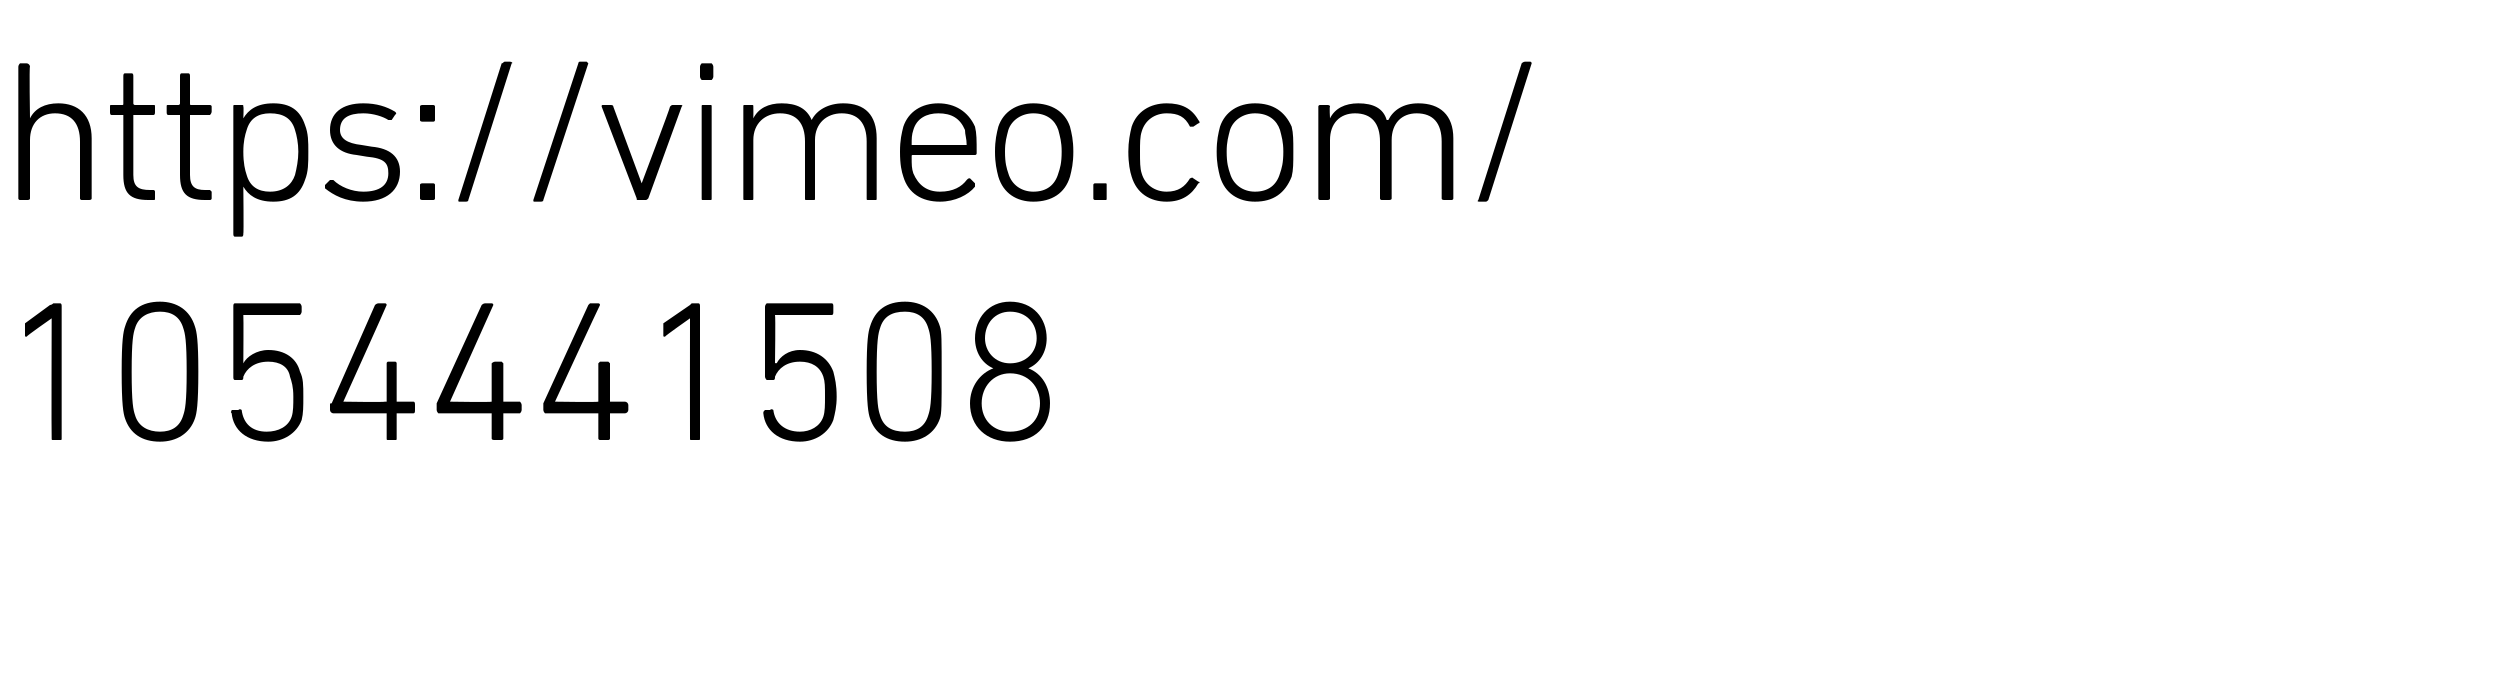 <?xml version="1.0" standalone="no"?><!DOCTYPE svg PUBLIC "-//W3C//DTD SVG 1.1//EN" "http://www.w3.org/Graphics/SVG/1.1/DTD/svg11.dtd"><svg xmlns="http://www.w3.org/2000/svg" version="1.1" width="150px" height="42px" viewBox="0 -3 150 42" style="top:-3px">  <desc>https://vimeo.com/ 1054441508</desc>  <defs/>  <g id="Polygon49295">    <path d="M 3.1 16.1 L 3.1 16.1 C 3.1 16.1 1.58 17.16 1.6 17.2 C 1.5 17.2 1.5 17.2 1.5 17.1 C 1.5 17.1 1.5 16.6 1.5 16.6 C 1.5 16.5 1.5 16.5 1.5 16.4 C 1.5 16.4 3 15.3 3 15.3 C 3.1 15.3 3.2 15.2 3.2 15.2 C 3.2 15.2 3.6 15.2 3.6 15.2 C 3.7 15.2 3.7 15.3 3.7 15.4 C 3.7 15.4 3.7 23.3 3.7 23.3 C 3.7 23.4 3.7 23.4 3.6 23.4 C 3.6 23.4 3.2 23.4 3.2 23.4 C 3.1 23.4 3.1 23.4 3.1 23.3 C 3.08 23.28 3.1 16.1 3.1 16.1 Z M 7.3 19.3 C 7.3 17.4 7.4 16.9 7.5 16.6 C 7.8 15.6 8.5 15.1 9.6 15.1 C 10.6 15.1 11.4 15.6 11.7 16.6 C 11.8 16.9 11.9 17.4 11.9 19.3 C 11.9 21.3 11.8 21.8 11.7 22.1 C 11.4 23 10.6 23.5 9.6 23.5 C 8.5 23.5 7.8 23 7.5 22.1 C 7.4 21.8 7.3 21.3 7.3 19.3 Z M 9.6 22.9 C 10.3 22.9 10.8 22.6 11 21.9 C 11.1 21.6 11.2 21.2 11.2 19.3 C 11.2 17.4 11.1 17 11 16.7 C 10.8 16 10.3 15.7 9.6 15.7 C 8.9 15.7 8.3 16 8.1 16.7 C 8 17 7.9 17.4 7.9 19.3 C 7.9 21.2 8 21.6 8.1 21.9 C 8.3 22.6 8.9 22.9 9.6 22.9 Z M 13.9 21.6 C 13.9 21.6 14.3 21.6 14.3 21.6 C 14.4 21.5 14.5 21.6 14.5 21.6 C 14.6 22.4 15.1 22.9 16 22.9 C 16.7 22.9 17.3 22.6 17.5 22 C 17.6 21.7 17.6 21.3 17.6 20.8 C 17.6 20.2 17.5 19.9 17.4 19.6 C 17.3 19 16.8 18.7 16.1 18.7 C 15.3 18.7 14.8 19.1 14.6 19.6 C 14.6 19.7 14.6 19.8 14.5 19.8 C 14.5 19.8 14.1 19.8 14.1 19.8 C 14 19.8 14 19.7 14 19.6 C 14 19.6 14 15.4 14 15.4 C 14 15.3 14 15.2 14.1 15.2 C 14.1 15.2 18 15.2 18 15.2 C 18 15.2 18.1 15.3 18.1 15.4 C 18.1 15.4 18.1 15.7 18.1 15.7 C 18.1 15.8 18 15.9 18 15.9 C 18 15.9 14.7 15.9 14.7 15.9 C 14.6 15.9 14.6 15.9 14.6 15.9 C 14.62 15.94 14.6 18.8 14.6 18.8 C 14.6 18.8 14.64 18.76 14.6 18.8 C 14.8 18.4 15.4 18 16.1 18 C 17.1 18 17.8 18.5 18 19.3 C 18.2 19.7 18.2 20.1 18.2 20.8 C 18.2 21.4 18.2 21.8 18.1 22.2 C 17.8 23 17 23.5 16.1 23.5 C 14.8 23.5 14 22.8 13.9 21.8 C 13.8 21.7 13.9 21.7 13.9 21.6 Z M 19.8 21.6 C 19.8 21.6 19.8 21.3 19.8 21.3 C 19.8 21.2 19.8 21.2 19.9 21.2 C 19.9 21.2 22.5 15.3 22.5 15.3 C 22.5 15.3 22.6 15.2 22.7 15.2 C 22.7 15.2 23.1 15.2 23.1 15.2 C 23.2 15.2 23.2 15.3 23.2 15.3 C 23.2 15.35 20.6 21.1 20.6 21.1 L 20.6 21.1 C 20.6 21.1 23.09 21.14 23.1 21.1 C 23.1 21.1 23.2 21.1 23.2 21.1 C 23.2 21.1 23.2 18.8 23.2 18.8 C 23.2 18.8 23.2 18.7 23.3 18.7 C 23.3 18.7 23.7 18.7 23.7 18.7 C 23.8 18.7 23.8 18.8 23.8 18.8 C 23.8 18.8 23.8 21.1 23.8 21.1 C 23.8 21.1 23.8 21.1 23.9 21.1 C 23.9 21.1 24.8 21.1 24.8 21.1 C 24.9 21.1 24.9 21.2 24.9 21.3 C 24.9 21.3 24.9 21.6 24.9 21.6 C 24.9 21.7 24.9 21.8 24.8 21.8 C 24.8 21.8 23.9 21.8 23.9 21.8 C 23.8 21.8 23.8 21.8 23.8 21.8 C 23.8 21.8 23.8 23.3 23.8 23.3 C 23.8 23.4 23.8 23.4 23.7 23.4 C 23.7 23.4 23.3 23.4 23.3 23.4 C 23.2 23.4 23.2 23.4 23.2 23.3 C 23.2 23.3 23.2 21.8 23.2 21.8 C 23.2 21.8 23.1 21.8 23.1 21.8 C 23.1 21.8 20 21.8 20 21.8 C 19.9 21.8 19.8 21.7 19.8 21.6 Z M 26.2 21.6 C 26.2 21.6 26.2 21.3 26.2 21.3 C 26.2 21.2 26.2 21.2 26.2 21.2 C 26.2 21.2 28.9 15.3 28.9 15.3 C 28.9 15.3 29 15.2 29.1 15.2 C 29.1 15.2 29.5 15.2 29.5 15.2 C 29.6 15.2 29.6 15.3 29.6 15.3 C 29.58 15.35 27 21.1 27 21.1 L 27 21.1 C 27 21.1 29.47 21.14 29.5 21.1 C 29.5 21.1 29.5 21.1 29.5 21.1 C 29.5 21.1 29.5 18.8 29.5 18.8 C 29.5 18.8 29.6 18.7 29.7 18.7 C 29.7 18.7 30.1 18.7 30.1 18.7 C 30.1 18.7 30.2 18.8 30.2 18.8 C 30.2 18.8 30.2 21.1 30.2 21.1 C 30.2 21.1 30.2 21.1 30.3 21.1 C 30.3 21.1 31.2 21.1 31.2 21.1 C 31.2 21.1 31.3 21.2 31.3 21.3 C 31.3 21.3 31.3 21.6 31.3 21.6 C 31.3 21.7 31.2 21.8 31.2 21.8 C 31.2 21.8 30.3 21.8 30.3 21.8 C 30.2 21.8 30.2 21.8 30.2 21.8 C 30.2 21.8 30.2 23.3 30.2 23.3 C 30.2 23.4 30.1 23.4 30.1 23.4 C 30.1 23.4 29.7 23.4 29.7 23.4 C 29.6 23.4 29.5 23.4 29.5 23.3 C 29.5 23.3 29.5 21.8 29.5 21.8 C 29.5 21.8 29.5 21.8 29.5 21.8 C 29.5 21.8 26.3 21.8 26.3 21.8 C 26.3 21.8 26.2 21.7 26.2 21.6 Z M 32.6 21.6 C 32.6 21.6 32.6 21.3 32.6 21.3 C 32.6 21.2 32.6 21.2 32.6 21.2 C 32.6 21.2 35.3 15.3 35.3 15.3 C 35.3 15.3 35.4 15.2 35.4 15.2 C 35.4 15.2 35.9 15.2 35.9 15.2 C 36 15.2 36 15.3 36 15.3 C 35.96 15.35 33.3 21.1 33.3 21.1 L 33.3 21.1 C 33.3 21.1 35.86 21.14 35.9 21.1 C 35.9 21.1 35.9 21.1 35.9 21.1 C 35.9 21.1 35.9 18.8 35.9 18.8 C 35.9 18.8 36 18.7 36 18.7 C 36 18.7 36.5 18.7 36.5 18.7 C 36.5 18.7 36.6 18.8 36.6 18.8 C 36.6 18.8 36.6 21.1 36.6 21.1 C 36.6 21.1 36.6 21.1 36.6 21.1 C 36.6 21.1 37.5 21.1 37.5 21.1 C 37.6 21.1 37.7 21.2 37.7 21.3 C 37.7 21.3 37.7 21.6 37.7 21.6 C 37.7 21.7 37.6 21.8 37.5 21.8 C 37.5 21.8 36.6 21.8 36.6 21.8 C 36.6 21.8 36.6 21.8 36.6 21.8 C 36.6 21.8 36.6 23.3 36.6 23.3 C 36.6 23.4 36.5 23.4 36.5 23.4 C 36.5 23.4 36 23.4 36 23.4 C 36 23.4 35.9 23.4 35.9 23.3 C 35.9 23.3 35.9 21.8 35.9 21.8 C 35.9 21.8 35.9 21.8 35.9 21.8 C 35.9 21.8 32.7 21.8 32.7 21.8 C 32.7 21.8 32.6 21.7 32.6 21.6 Z M 41.4 16.1 L 41.4 16.1 C 41.4 16.1 39.89 17.16 39.9 17.2 C 39.8 17.2 39.8 17.2 39.8 17.1 C 39.8 17.1 39.8 16.6 39.8 16.6 C 39.8 16.5 39.8 16.5 39.8 16.4 C 39.8 16.4 41.4 15.3 41.4 15.3 C 41.4 15.3 41.5 15.2 41.5 15.2 C 41.5 15.2 41.9 15.2 41.9 15.2 C 42 15.2 42 15.3 42 15.4 C 42 15.4 42 23.3 42 23.3 C 42 23.4 42 23.4 41.9 23.4 C 41.9 23.4 41.5 23.4 41.5 23.4 C 41.4 23.4 41.4 23.4 41.4 23.3 C 41.39 23.28 41.4 16.1 41.4 16.1 Z M 45.9 21.6 C 45.9 21.6 46.2 21.6 46.2 21.6 C 46.3 21.5 46.4 21.6 46.4 21.6 C 46.5 22.4 47.1 22.9 48 22.9 C 48.6 22.9 49.2 22.6 49.4 22 C 49.5 21.7 49.5 21.3 49.5 20.8 C 49.5 20.2 49.5 19.9 49.4 19.6 C 49.2 19 48.7 18.7 48 18.7 C 47.2 18.7 46.7 19.1 46.5 19.6 C 46.5 19.7 46.5 19.8 46.4 19.8 C 46.4 19.8 46 19.8 46 19.8 C 46 19.8 45.9 19.7 45.9 19.6 C 45.9 19.6 45.9 15.4 45.9 15.4 C 45.9 15.3 46 15.2 46 15.2 C 46 15.2 49.9 15.2 49.9 15.2 C 50 15.2 50 15.3 50 15.4 C 50 15.4 50 15.7 50 15.7 C 50 15.8 50 15.9 49.9 15.9 C 49.9 15.9 46.6 15.9 46.6 15.9 C 46.6 15.9 46.5 15.9 46.5 15.9 C 46.54 15.94 46.5 18.8 46.5 18.8 C 46.5 18.8 46.56 18.76 46.6 18.8 C 46.8 18.4 47.3 18 48 18 C 49 18 49.7 18.5 50 19.3 C 50.1 19.7 50.2 20.1 50.2 20.8 C 50.2 21.4 50.1 21.8 50 22.2 C 49.7 23 48.9 23.5 48 23.5 C 46.7 23.5 45.9 22.8 45.8 21.8 C 45.8 21.7 45.8 21.7 45.9 21.6 Z M 52 19.3 C 52 17.4 52.1 16.9 52.2 16.6 C 52.5 15.6 53.2 15.1 54.3 15.1 C 55.3 15.1 56.1 15.6 56.4 16.6 C 56.5 16.9 56.5 17.4 56.5 19.3 C 56.5 21.3 56.5 21.8 56.4 22.1 C 56.1 23 55.3 23.5 54.3 23.5 C 53.2 23.5 52.5 23 52.2 22.1 C 52.1 21.8 52 21.3 52 19.3 Z M 54.3 22.9 C 55 22.9 55.5 22.6 55.7 21.9 C 55.8 21.6 55.9 21.2 55.9 19.3 C 55.9 17.4 55.8 17 55.7 16.7 C 55.5 16 55 15.7 54.3 15.7 C 53.5 15.7 53 16 52.8 16.7 C 52.7 17 52.6 17.4 52.6 19.3 C 52.6 21.2 52.7 21.6 52.8 21.9 C 53 22.6 53.5 22.9 54.3 22.9 Z M 59.6 19.1 C 59.6 19.1 59.6 19.1 59.6 19.1 C 58.9 18.8 58.5 18.1 58.5 17.3 C 58.5 16.1 59.3 15.1 60.6 15.1 C 62 15.1 62.8 16.1 62.8 17.3 C 62.8 18.1 62.4 18.8 61.7 19.1 C 61.7 19.1 61.7 19.1 61.7 19.1 C 62.5 19.4 63 20.2 63 21.2 C 63 22.6 62.1 23.5 60.6 23.5 C 59.2 23.5 58.2 22.6 58.2 21.2 C 58.2 20.2 58.8 19.4 59.6 19.1 Z M 60.6 18.8 C 61.6 18.8 62.2 18.1 62.2 17.3 C 62.2 16.4 61.6 15.7 60.6 15.7 C 59.7 15.7 59.1 16.4 59.1 17.3 C 59.1 18.1 59.7 18.8 60.6 18.8 C 60.6 18.8 60.6 18.8 60.6 18.8 Z M 60.6 22.9 C 61.7 22.9 62.4 22.2 62.4 21.2 C 62.4 20.2 61.7 19.4 60.6 19.4 C 59.6 19.4 58.9 20.2 58.9 21.2 C 58.9 22.2 59.6 22.9 60.6 22.9 Z " stroke="none" fill="#000"/>  </g>  <g id="Polygon49294">    <path d="M 4.9 9 C 4.9 9 4.8 9 4.8 8.9 C 4.8 8.9 4.8 5.5 4.8 5.5 C 4.8 4.4 4.3 3.8 3.3 3.8 C 2.4 3.8 1.8 4.4 1.8 5.4 C 1.8 5.4 1.8 8.9 1.8 8.9 C 1.8 9 1.7 9 1.6 9 C 1.6 9 1.2 9 1.2 9 C 1.2 9 1.1 9 1.1 8.9 C 1.1 8.9 1.1 1 1.1 1 C 1.1 0.9 1.2 0.8 1.2 0.8 C 1.2 0.8 1.6 0.8 1.6 0.8 C 1.7 0.8 1.8 0.9 1.8 1 C 1.75 0.96 1.8 4.1 1.8 4.1 C 1.8 4.1 1.76 4.08 1.8 4.1 C 2.1 3.5 2.7 3.2 3.5 3.2 C 4.7 3.2 5.5 3.9 5.5 5.3 C 5.5 5.3 5.5 8.9 5.5 8.9 C 5.5 9 5.4 9 5.3 9 C 5.3 9 4.9 9 4.9 9 Z M 8.9 9 C 7.8 9 7.4 8.6 7.4 7.5 C 7.4 7.5 7.4 3.9 7.4 3.9 C 7.4 3.9 7.4 3.9 7.3 3.9 C 7.3 3.9 6.7 3.9 6.7 3.9 C 6.6 3.9 6.6 3.8 6.6 3.7 C 6.6 3.7 6.6 3.4 6.6 3.4 C 6.6 3.3 6.6 3.3 6.7 3.3 C 6.7 3.3 7.3 3.3 7.3 3.3 C 7.4 3.3 7.4 3.3 7.4 3.2 C 7.4 3.2 7.4 1.6 7.4 1.6 C 7.4 1.5 7.4 1.4 7.5 1.4 C 7.5 1.4 7.9 1.4 7.9 1.4 C 8 1.4 8 1.5 8 1.6 C 8 1.6 8 3.2 8 3.2 C 8 3.3 8.1 3.3 8.1 3.3 C 8.1 3.3 9.2 3.3 9.2 3.3 C 9.3 3.3 9.3 3.3 9.3 3.4 C 9.3 3.4 9.3 3.7 9.3 3.7 C 9.3 3.8 9.3 3.9 9.2 3.9 C 9.2 3.9 8.1 3.9 8.1 3.9 C 8.1 3.9 8 3.9 8 3.9 C 8 3.9 8 7.5 8 7.5 C 8 8.2 8.3 8.4 9 8.4 C 9 8.4 9.2 8.4 9.2 8.4 C 9.3 8.4 9.3 8.5 9.3 8.5 C 9.3 8.5 9.3 8.9 9.3 8.9 C 9.3 9 9.3 9 9.2 9 C 9.2 9 8.9 9 8.9 9 Z M 12.3 9 C 11.2 9 10.8 8.6 10.8 7.5 C 10.8 7.5 10.8 3.9 10.8 3.9 C 10.8 3.9 10.7 3.9 10.7 3.9 C 10.7 3.9 10.1 3.9 10.1 3.9 C 10 3.9 10 3.8 10 3.7 C 10 3.7 10 3.4 10 3.4 C 10 3.3 10 3.3 10.1 3.3 C 10.1 3.3 10.7 3.3 10.7 3.3 C 10.7 3.3 10.8 3.3 10.8 3.2 C 10.8 3.2 10.8 1.6 10.8 1.6 C 10.8 1.5 10.8 1.4 10.9 1.4 C 10.9 1.4 11.3 1.4 11.3 1.4 C 11.4 1.4 11.4 1.5 11.4 1.6 C 11.4 1.6 11.4 3.2 11.4 3.2 C 11.4 3.3 11.4 3.3 11.5 3.3 C 11.5 3.3 12.6 3.3 12.6 3.3 C 12.6 3.3 12.7 3.3 12.7 3.4 C 12.7 3.4 12.7 3.7 12.7 3.7 C 12.7 3.8 12.6 3.9 12.6 3.9 C 12.6 3.9 11.5 3.9 11.5 3.9 C 11.4 3.9 11.4 3.9 11.4 3.9 C 11.4 3.9 11.4 7.5 11.4 7.5 C 11.4 8.2 11.7 8.4 12.3 8.4 C 12.3 8.4 12.6 8.4 12.6 8.4 C 12.6 8.4 12.7 8.5 12.7 8.5 C 12.7 8.5 12.7 8.9 12.7 8.9 C 12.7 9 12.6 9 12.6 9 C 12.6 9 12.3 9 12.3 9 Z M 14.1 11.2 C 14 11.2 14 11.1 14 11 C 14 11 14 3.4 14 3.4 C 14 3.3 14 3.3 14.1 3.3 C 14.1 3.3 14.5 3.3 14.5 3.3 C 14.6 3.3 14.6 3.3 14.6 3.4 C 14.63 3.4 14.6 4.1 14.6 4.1 C 14.6 4.1 14.64 4.09 14.6 4.1 C 14.9 3.6 15.4 3.2 16.4 3.2 C 17.4 3.2 18 3.6 18.3 4.5 C 18.5 5 18.5 5.5 18.5 6.1 C 18.5 6.8 18.5 7.3 18.3 7.8 C 18 8.7 17.4 9.1 16.4 9.1 C 15.4 9.1 14.9 8.7 14.6 8.2 C 14.64 8.18 14.6 8.2 14.6 8.2 C 14.6 8.2 14.63 11.04 14.6 11 C 14.6 11.1 14.6 11.2 14.5 11.2 C 14.5 11.2 14.1 11.2 14.1 11.2 Z M 17.7 7.5 C 17.8 7.1 17.9 6.6 17.9 6.1 C 17.9 5.6 17.8 5.1 17.7 4.8 C 17.5 4.1 17 3.8 16.2 3.8 C 15.5 3.8 15 4.1 14.8 4.8 C 14.7 5.1 14.6 5.5 14.6 6.1 C 14.6 6.8 14.7 7.2 14.8 7.5 C 15 8.2 15.5 8.5 16.2 8.5 C 17 8.5 17.5 8.1 17.7 7.5 Z M 19.5 8.3 C 19.5 8.3 19.5 8.2 19.5 8.1 C 19.5 8.1 19.8 7.8 19.8 7.8 C 19.9 7.8 19.9 7.8 20 7.8 C 20.4 8.2 21.1 8.5 21.8 8.5 C 22.8 8.5 23.3 8.1 23.3 7.4 C 23.3 6.8 23.1 6.5 22 6.4 C 22 6.4 21.4 6.3 21.4 6.3 C 20.4 6.2 19.8 5.7 19.8 4.8 C 19.8 3.8 20.5 3.2 21.8 3.2 C 22.6 3.2 23.2 3.4 23.7 3.7 C 23.8 3.8 23.8 3.8 23.7 3.9 C 23.7 3.9 23.5 4.2 23.5 4.2 C 23.5 4.2 23.4 4.2 23.3 4.2 C 23 4 22.4 3.8 21.8 3.8 C 20.9 3.8 20.4 4.1 20.4 4.8 C 20.4 5.3 20.8 5.6 21.7 5.7 C 21.7 5.7 22.3 5.8 22.3 5.8 C 23.4 5.9 24 6.4 24 7.3 C 24 8.4 23.2 9.1 21.8 9.1 C 20.7 9.1 20 8.7 19.5 8.3 Z M 25.2 4.2 C 25.2 4.2 25.2 3.4 25.2 3.4 C 25.2 3.3 25.3 3.3 25.4 3.3 C 25.4 3.3 26 3.3 26 3.3 C 26 3.3 26.1 3.3 26.1 3.4 C 26.1 3.4 26.1 4.2 26.1 4.2 C 26.1 4.3 26 4.3 26 4.3 C 26 4.3 25.4 4.3 25.4 4.3 C 25.3 4.3 25.2 4.3 25.2 4.2 Z M 25.2 8.1 C 25.2 8 25.3 8 25.4 8 C 25.4 8 26 8 26 8 C 26 8 26.1 8 26.1 8.1 C 26.1 8.1 26.1 8.9 26.1 8.9 C 26.1 9 26 9 26 9 C 26 9 25.4 9 25.4 9 C 25.3 9 25.2 9 25.2 8.9 C 25.2 8.9 25.2 8.1 25.2 8.1 Z M 30.1 0.8 C 30.2 0.8 30.2 0.7 30.3 0.7 C 30.3 0.7 30.6 0.7 30.6 0.7 C 30.7 0.7 30.8 0.8 30.7 0.8 C 30.7 0.8 28.1 9 28.1 9 C 28.1 9.1 28 9.1 27.9 9.1 C 27.9 9.1 27.6 9.1 27.6 9.1 C 27.5 9.1 27.5 9.1 27.5 9 C 27.5 9 30.1 0.8 30.1 0.8 Z M 34.7 0.8 C 34.7 0.8 34.7 0.7 34.8 0.7 C 34.8 0.7 35.2 0.7 35.2 0.7 C 35.2 0.7 35.3 0.8 35.3 0.8 C 35.3 0.8 32.6 9 32.6 9 C 32.6 9.1 32.5 9.1 32.4 9.1 C 32.4 9.1 32.1 9.1 32.1 9.1 C 32 9.1 32 9.1 32 9 C 32 9 34.7 0.8 34.7 0.8 Z M 38.3 9 C 38.2 9 38.2 9 38.2 8.9 C 38.2 8.9 36.1 3.4 36.1 3.4 C 36.1 3.3 36.1 3.3 36.2 3.3 C 36.2 3.3 36.6 3.3 36.6 3.3 C 36.7 3.3 36.8 3.3 36.8 3.4 C 36.8 3.4 38.5 8 38.5 8 L 38.5 8 C 38.5 8 40.24 3.4 40.2 3.4 C 40.3 3.3 40.3 3.3 40.4 3.3 C 40.4 3.3 40.8 3.3 40.8 3.3 C 40.9 3.3 41 3.3 40.9 3.4 C 40.9 3.4 38.9 8.9 38.9 8.9 C 38.8 9 38.8 9 38.7 9 C 38.7 9 38.3 9 38.3 9 Z M 42.1 1.8 C 42.1 1.8 42 1.7 42 1.6 C 42 1.6 42 1 42 1 C 42 0.9 42.1 0.8 42.1 0.8 C 42.1 0.8 42.7 0.8 42.7 0.8 C 42.7 0.8 42.8 0.9 42.8 1 C 42.8 1 42.8 1.6 42.8 1.6 C 42.8 1.7 42.7 1.8 42.7 1.8 C 42.7 1.8 42.1 1.8 42.1 1.8 Z M 42.2 9 C 42.1 9 42.1 9 42.1 8.9 C 42.1 8.9 42.1 3.4 42.1 3.4 C 42.1 3.3 42.1 3.3 42.2 3.3 C 42.2 3.3 42.6 3.3 42.6 3.3 C 42.7 3.3 42.7 3.3 42.7 3.4 C 42.7 3.4 42.7 8.9 42.7 8.9 C 42.7 9 42.7 9 42.6 9 C 42.6 9 42.2 9 42.2 9 Z M 52.1 9 C 52 9 52 9 52 8.9 C 52 8.9 52 5.5 52 5.5 C 52 4.4 51.5 3.8 50.5 3.8 C 49.6 3.8 48.9 4.4 48.9 5.4 C 48.9 5.4 48.9 8.9 48.9 8.9 C 48.9 9 48.9 9 48.8 9 C 48.8 9 48.4 9 48.4 9 C 48.3 9 48.3 9 48.3 8.9 C 48.3 8.9 48.3 5.5 48.3 5.5 C 48.3 4.4 47.8 3.8 46.8 3.8 C 45.9 3.8 45.2 4.4 45.2 5.4 C 45.2 5.4 45.2 8.9 45.2 8.9 C 45.2 9 45.2 9 45.1 9 C 45.1 9 44.7 9 44.7 9 C 44.6 9 44.6 9 44.6 8.9 C 44.6 8.9 44.6 3.4 44.6 3.4 C 44.6 3.3 44.6 3.3 44.7 3.3 C 44.7 3.3 45.1 3.3 45.1 3.3 C 45.2 3.3 45.2 3.3 45.2 3.4 C 45.21 3.4 45.2 4.1 45.2 4.1 C 45.2 4.1 45.23 4.08 45.2 4.1 C 45.5 3.5 46.1 3.2 46.9 3.2 C 47.8 3.2 48.4 3.5 48.7 4.2 C 48.7 4.2 48.7 4.2 48.7 4.2 C 49 3.6 49.7 3.2 50.6 3.2 C 51.9 3.2 52.6 3.9 52.6 5.3 C 52.6 5.3 52.6 8.9 52.6 8.9 C 52.6 9 52.6 9 52.5 9 C 52.5 9 52.1 9 52.1 9 Z M 54.2 7.6 C 54.1 7.3 54 6.9 54 6.1 C 54 5.4 54.1 5 54.2 4.6 C 54.5 3.7 55.3 3.2 56.3 3.2 C 57.3 3.2 58.1 3.7 58.5 4.6 C 58.6 5 58.6 5.4 58.6 6.2 C 58.6 6.2 58.6 6.3 58.5 6.3 C 58.5 6.3 54.8 6.3 54.8 6.3 C 54.7 6.3 54.7 6.3 54.7 6.4 C 54.7 6.9 54.7 7.1 54.8 7.4 C 55.1 8.1 55.6 8.5 56.4 8.5 C 57.2 8.5 57.7 8.2 58 7.8 C 58.1 7.7 58.1 7.7 58.2 7.7 C 58.2 7.7 58.5 8 58.5 8 C 58.5 8 58.5 8.1 58.5 8.2 C 58.1 8.7 57.3 9.1 56.4 9.1 C 55.3 9.1 54.5 8.6 54.2 7.6 Z M 57.9 5.7 C 57.9 5.7 58 5.7 58 5.7 C 58 5.3 57.9 5.1 57.9 4.8 C 57.6 4.1 57.1 3.8 56.3 3.8 C 55.6 3.8 55 4.1 54.8 4.8 C 54.7 5.1 54.7 5.3 54.7 5.7 C 54.7 5.7 54.7 5.7 54.8 5.7 C 54.8 5.7 57.9 5.7 57.9 5.7 Z M 59.9 7.6 C 59.8 7.2 59.7 6.8 59.7 6.1 C 59.7 5.4 59.8 5 59.9 4.6 C 60.2 3.7 61 3.2 62 3.2 C 63.1 3.2 63.9 3.7 64.2 4.6 C 64.3 5 64.4 5.4 64.4 6.1 C 64.4 6.8 64.3 7.2 64.2 7.6 C 63.9 8.6 63.1 9.1 62 9.1 C 61 9.1 60.2 8.6 59.9 7.6 Z M 63.5 7.4 C 63.6 7.1 63.7 6.8 63.7 6.1 C 63.7 5.5 63.6 5.2 63.5 4.8 C 63.3 4.2 62.8 3.8 62 3.8 C 61.3 3.8 60.7 4.2 60.5 4.8 C 60.4 5.2 60.3 5.5 60.3 6.1 C 60.3 6.8 60.4 7.1 60.5 7.4 C 60.7 8.1 61.3 8.5 62 8.5 C 62.8 8.5 63.3 8.1 63.5 7.4 Z M 65.6 8.1 C 65.6 8 65.7 8 65.7 8 C 65.7 8 66.3 8 66.3 8 C 66.4 8 66.4 8 66.4 8.1 C 66.4 8.1 66.4 8.9 66.4 8.9 C 66.4 9 66.4 9 66.3 9 C 66.3 9 65.7 9 65.7 9 C 65.7 9 65.6 9 65.6 8.9 C 65.6 8.9 65.6 8.1 65.6 8.1 Z M 67.9 4.6 C 68.2 3.7 69 3.2 70 3.2 C 70.9 3.2 71.5 3.5 71.9 4.2 C 72 4.3 72 4.4 71.9 4.4 C 71.9 4.4 71.6 4.6 71.6 4.6 C 71.5 4.6 71.5 4.6 71.4 4.6 C 71.1 4 70.7 3.8 70 3.8 C 69.3 3.8 68.7 4.2 68.5 4.9 C 68.4 5.2 68.4 5.6 68.4 6.1 C 68.4 6.7 68.4 7.1 68.5 7.4 C 68.7 8.1 69.3 8.5 70 8.5 C 70.7 8.5 71.1 8.2 71.4 7.7 C 71.5 7.7 71.5 7.6 71.6 7.7 C 71.6 7.7 71.9 7.9 71.9 7.9 C 72 7.9 72 8 71.9 8 C 71.5 8.7 70.9 9.1 70 9.1 C 69 9.1 68.2 8.6 67.9 7.6 C 67.8 7.3 67.7 6.8 67.7 6.1 C 67.7 5.5 67.8 5 67.9 4.6 Z M 73.2 7.6 C 73.1 7.2 73 6.8 73 6.1 C 73 5.4 73.1 5 73.2 4.6 C 73.5 3.7 74.3 3.2 75.3 3.2 C 76.4 3.2 77.1 3.7 77.5 4.6 C 77.6 5 77.6 5.4 77.6 6.1 C 77.6 6.8 77.6 7.2 77.5 7.6 C 77.1 8.6 76.4 9.1 75.3 9.1 C 74.3 9.1 73.5 8.6 73.2 7.6 Z M 76.8 7.4 C 76.9 7.1 77 6.8 77 6.1 C 77 5.5 76.9 5.2 76.8 4.8 C 76.6 4.2 76.1 3.8 75.3 3.8 C 74.6 3.8 74 4.2 73.8 4.8 C 73.7 5.2 73.6 5.5 73.6 6.1 C 73.6 6.8 73.7 7.1 73.8 7.4 C 74 8.1 74.6 8.5 75.3 8.5 C 76.1 8.5 76.6 8.1 76.8 7.4 Z M 86.7 9 C 86.6 9 86.5 9 86.5 8.9 C 86.5 8.9 86.5 5.5 86.5 5.5 C 86.5 4.4 86 3.8 85 3.8 C 84.1 3.8 83.5 4.4 83.5 5.4 C 83.5 5.4 83.5 8.9 83.5 8.9 C 83.5 9 83.4 9 83.3 9 C 83.3 9 82.9 9 82.9 9 C 82.9 9 82.8 9 82.8 8.9 C 82.8 8.9 82.8 5.5 82.8 5.5 C 82.8 4.4 82.3 3.8 81.3 3.8 C 80.4 3.8 79.8 4.4 79.8 5.4 C 79.8 5.4 79.8 8.9 79.8 8.9 C 79.8 9 79.7 9 79.6 9 C 79.6 9 79.2 9 79.2 9 C 79.2 9 79.1 9 79.1 8.9 C 79.1 8.9 79.1 3.4 79.1 3.4 C 79.1 3.3 79.2 3.3 79.2 3.3 C 79.2 3.3 79.6 3.3 79.6 3.3 C 79.7 3.3 79.8 3.3 79.8 3.4 C 79.76 3.4 79.8 4.1 79.8 4.1 C 79.8 4.1 79.77 4.08 79.8 4.1 C 80.1 3.5 80.7 3.2 81.5 3.2 C 82.4 3.2 83 3.5 83.2 4.2 C 83.2 4.2 83.3 4.2 83.3 4.2 C 83.6 3.6 84.2 3.2 85.1 3.2 C 86.4 3.2 87.2 3.9 87.2 5.3 C 87.2 5.3 87.2 8.9 87.2 8.9 C 87.2 9 87.1 9 87.1 9 C 87.1 9 86.7 9 86.7 9 Z M 91.3 0.8 C 91.3 0.8 91.4 0.7 91.5 0.7 C 91.5 0.7 91.8 0.7 91.8 0.7 C 91.9 0.7 91.9 0.8 91.9 0.8 C 91.9 0.8 89.3 9 89.3 9 C 89.2 9.1 89.2 9.1 89.1 9.1 C 89.1 9.1 88.8 9.1 88.8 9.1 C 88.7 9.1 88.6 9.1 88.7 9 C 88.7 9 91.3 0.8 91.3 0.8 Z " stroke="none" fill="#000"/>  </g></svg>